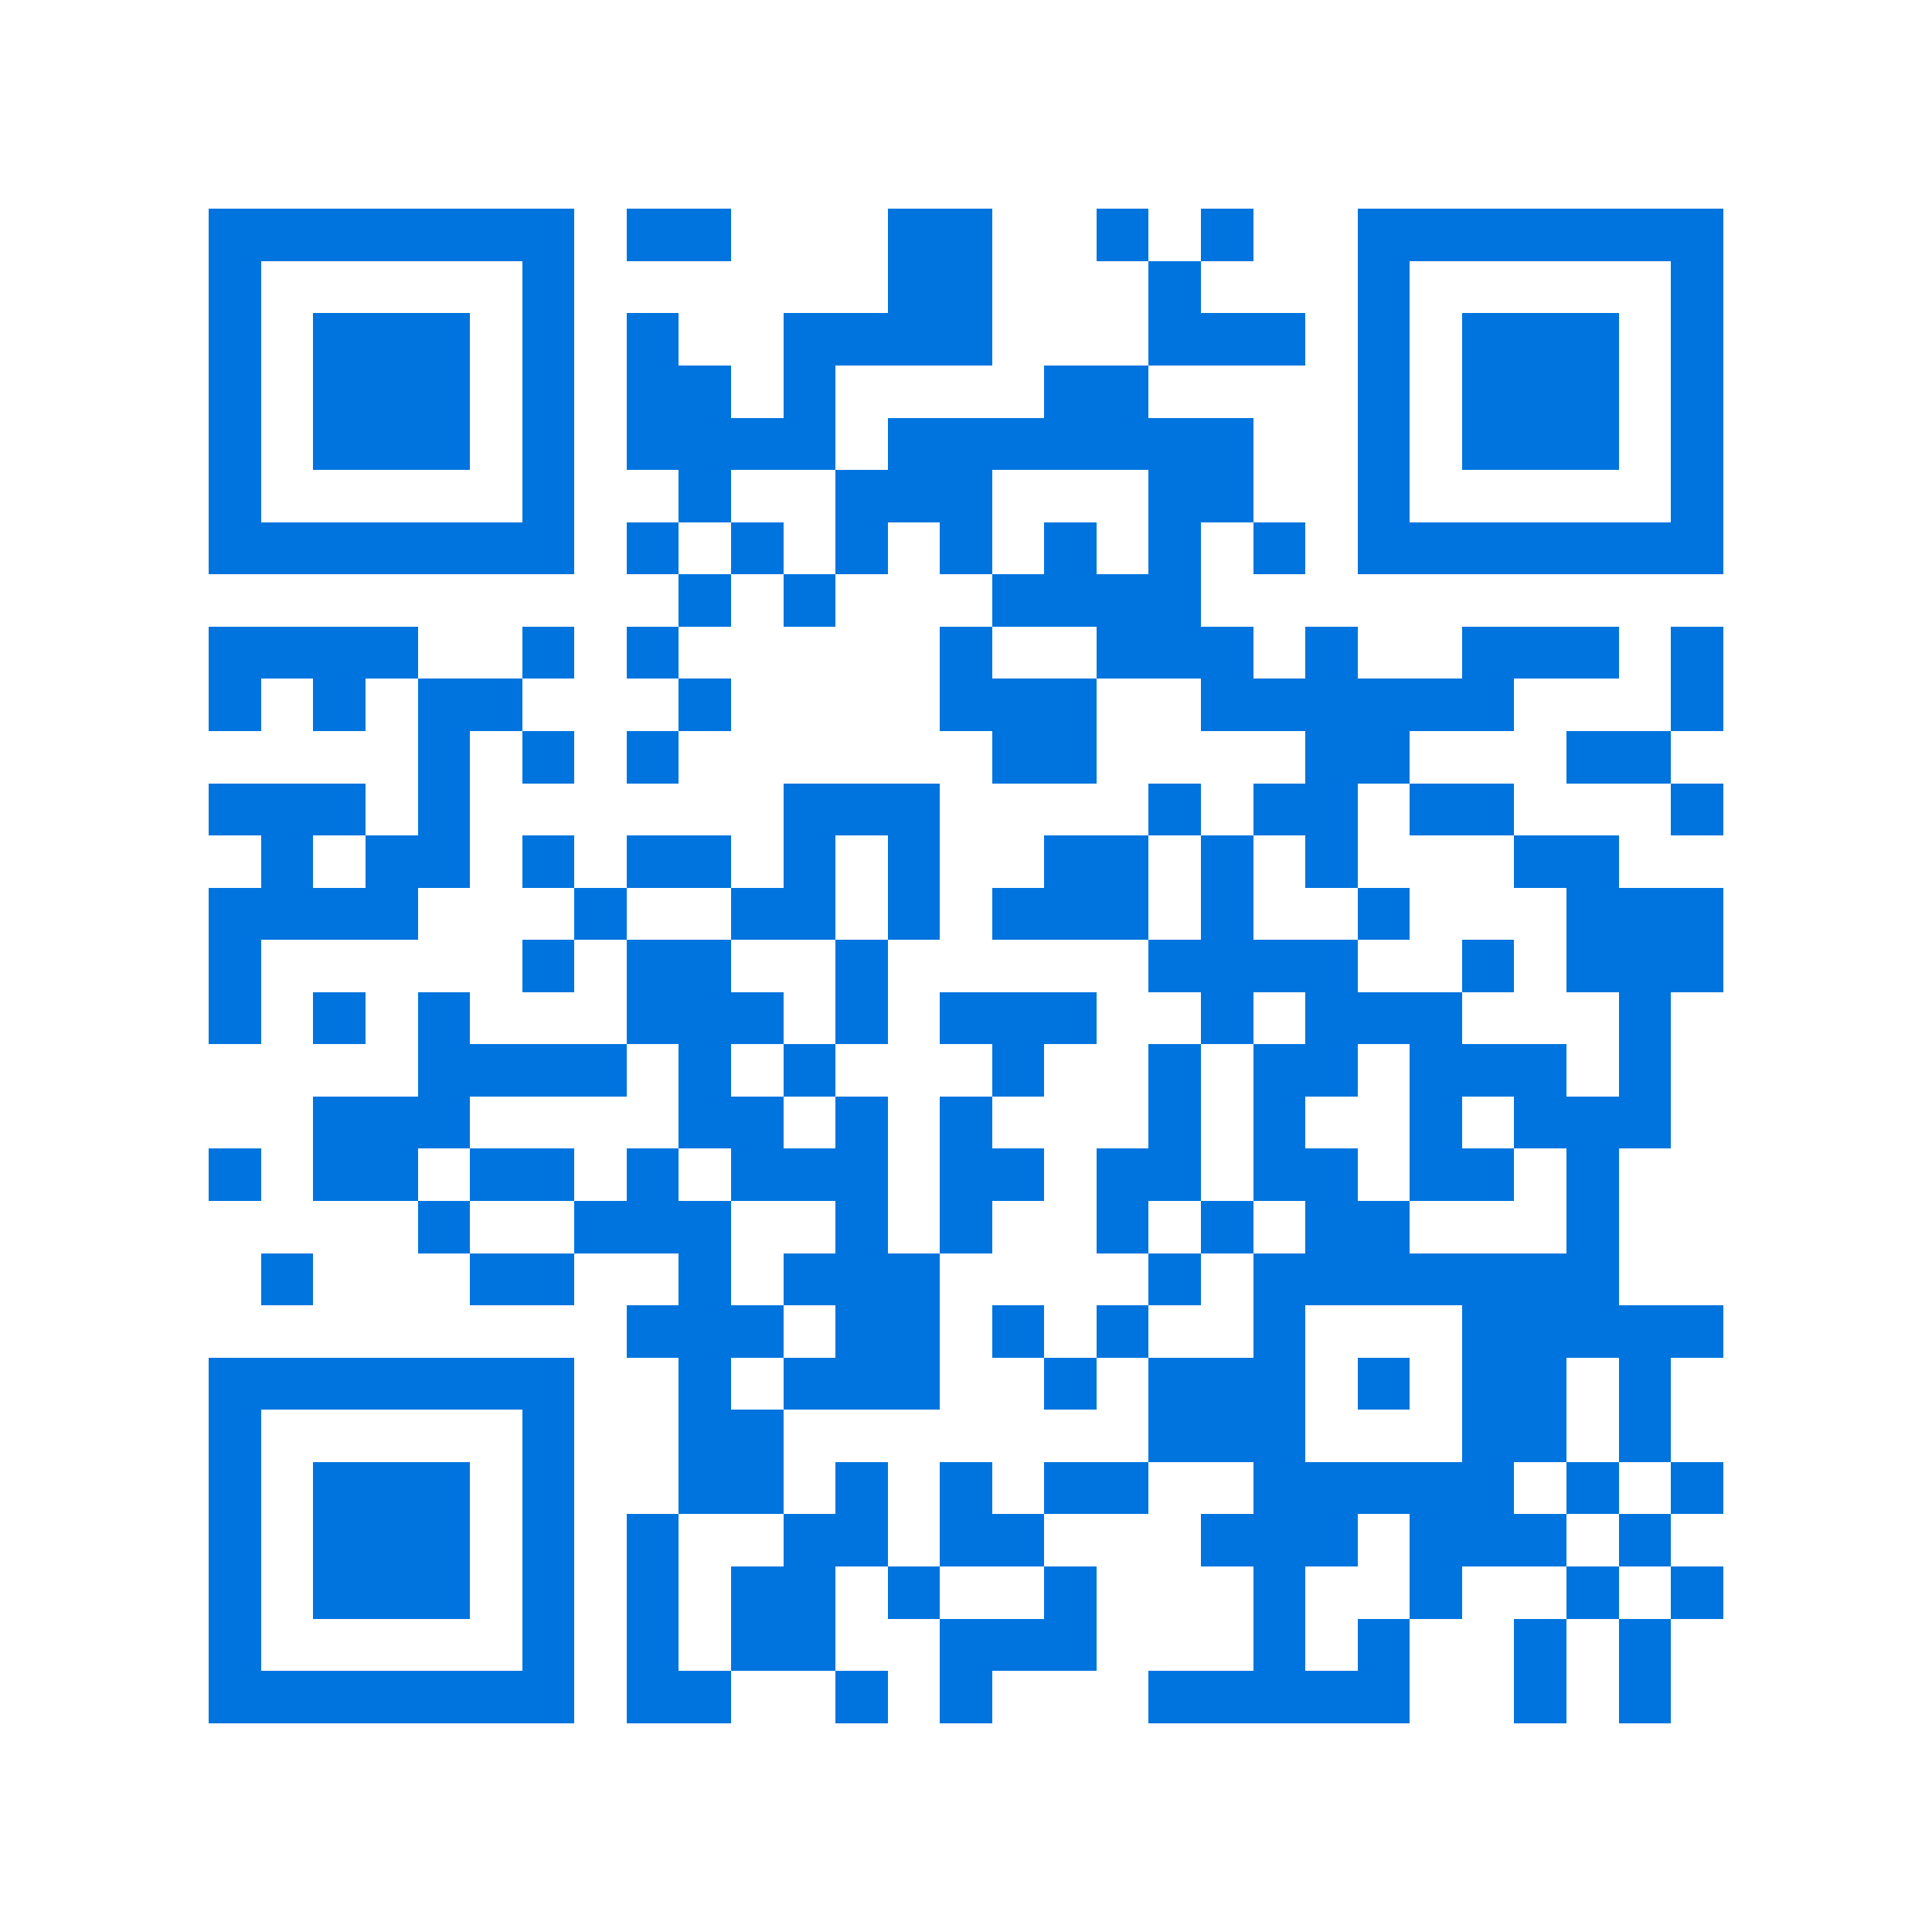 <svg xmlns="http://www.w3.org/2000/svg" viewBox="0 0 37 37" shape-rendering="crispEdges"><path fill="#ffffff" d="M0 0h37v37H0z"/><path stroke="#0074de" d="M4 4.5h7m1 0h2m3 0h2m2 0h1m1 0h1m2 0h7M4 5.5h1m5 0h1m6 0h2m3 0h1m3 0h1m5 0h1M4 6.5h1m1 0h3m1 0h1m1 0h1m2 0h4m3 0h3m1 0h1m1 0h3m1 0h1M4 7.5h1m1 0h3m1 0h1m1 0h2m1 0h1m4 0h2m4 0h1m1 0h3m1 0h1M4 8.5h1m1 0h3m1 0h1m1 0h4m1 0h7m2 0h1m1 0h3m1 0h1M4 9.5h1m5 0h1m2 0h1m2 0h3m3 0h2m2 0h1m5 0h1M4 10.5h7m1 0h1m1 0h1m1 0h1m1 0h1m1 0h1m1 0h1m1 0h1m1 0h7M13 11.5h1m1 0h1m3 0h4M4 12.5h4m2 0h1m1 0h1m5 0h1m2 0h3m1 0h1m2 0h3m1 0h1M4 13.5h1m1 0h1m1 0h2m3 0h1m4 0h3m2 0h6m3 0h1M8 14.5h1m1 0h1m1 0h1m6 0h2m4 0h2m3 0h2M4 15.5h3m1 0h1m6 0h3m4 0h1m1 0h2m1 0h2m3 0h1M5 16.5h1m1 0h2m1 0h1m1 0h2m1 0h1m1 0h1m2 0h2m1 0h1m1 0h1m3 0h2M4 17.5h4m3 0h1m2 0h2m1 0h1m1 0h3m1 0h1m2 0h1m3 0h3M4 18.5h1m5 0h1m1 0h2m2 0h1m5 0h4m2 0h1m1 0h3M4 19.5h1m1 0h1m1 0h1m3 0h3m1 0h1m1 0h3m2 0h1m1 0h3m3 0h1M8 20.5h4m1 0h1m1 0h1m3 0h1m2 0h1m1 0h2m1 0h3m1 0h1M6 21.5h3m4 0h2m1 0h1m1 0h1m3 0h1m1 0h1m2 0h1m1 0h3M4 22.5h1m1 0h2m1 0h2m1 0h1m1 0h3m1 0h2m1 0h2m1 0h2m1 0h2m1 0h1M8 23.5h1m2 0h3m2 0h1m1 0h1m2 0h1m1 0h1m1 0h2m3 0h1M5 24.5h1m3 0h2m2 0h1m1 0h3m4 0h1m1 0h7M12 25.5h3m1 0h2m1 0h1m1 0h1m2 0h1m3 0h5M4 26.5h7m2 0h1m1 0h3m2 0h1m1 0h3m1 0h1m1 0h2m1 0h1M4 27.5h1m5 0h1m2 0h2m7 0h3m3 0h2m1 0h1M4 28.5h1m1 0h3m1 0h1m2 0h2m1 0h1m1 0h1m1 0h2m2 0h5m1 0h1m1 0h1M4 29.5h1m1 0h3m1 0h1m1 0h1m2 0h2m1 0h2m3 0h3m1 0h3m1 0h1M4 30.5h1m1 0h3m1 0h1m1 0h1m1 0h2m1 0h1m2 0h1m3 0h1m2 0h1m2 0h1m1 0h1M4 31.5h1m5 0h1m1 0h1m1 0h2m2 0h3m3 0h1m1 0h1m2 0h1m1 0h1M4 32.5h7m1 0h2m2 0h1m1 0h1m3 0h5m2 0h1m1 0h1"/></svg>

